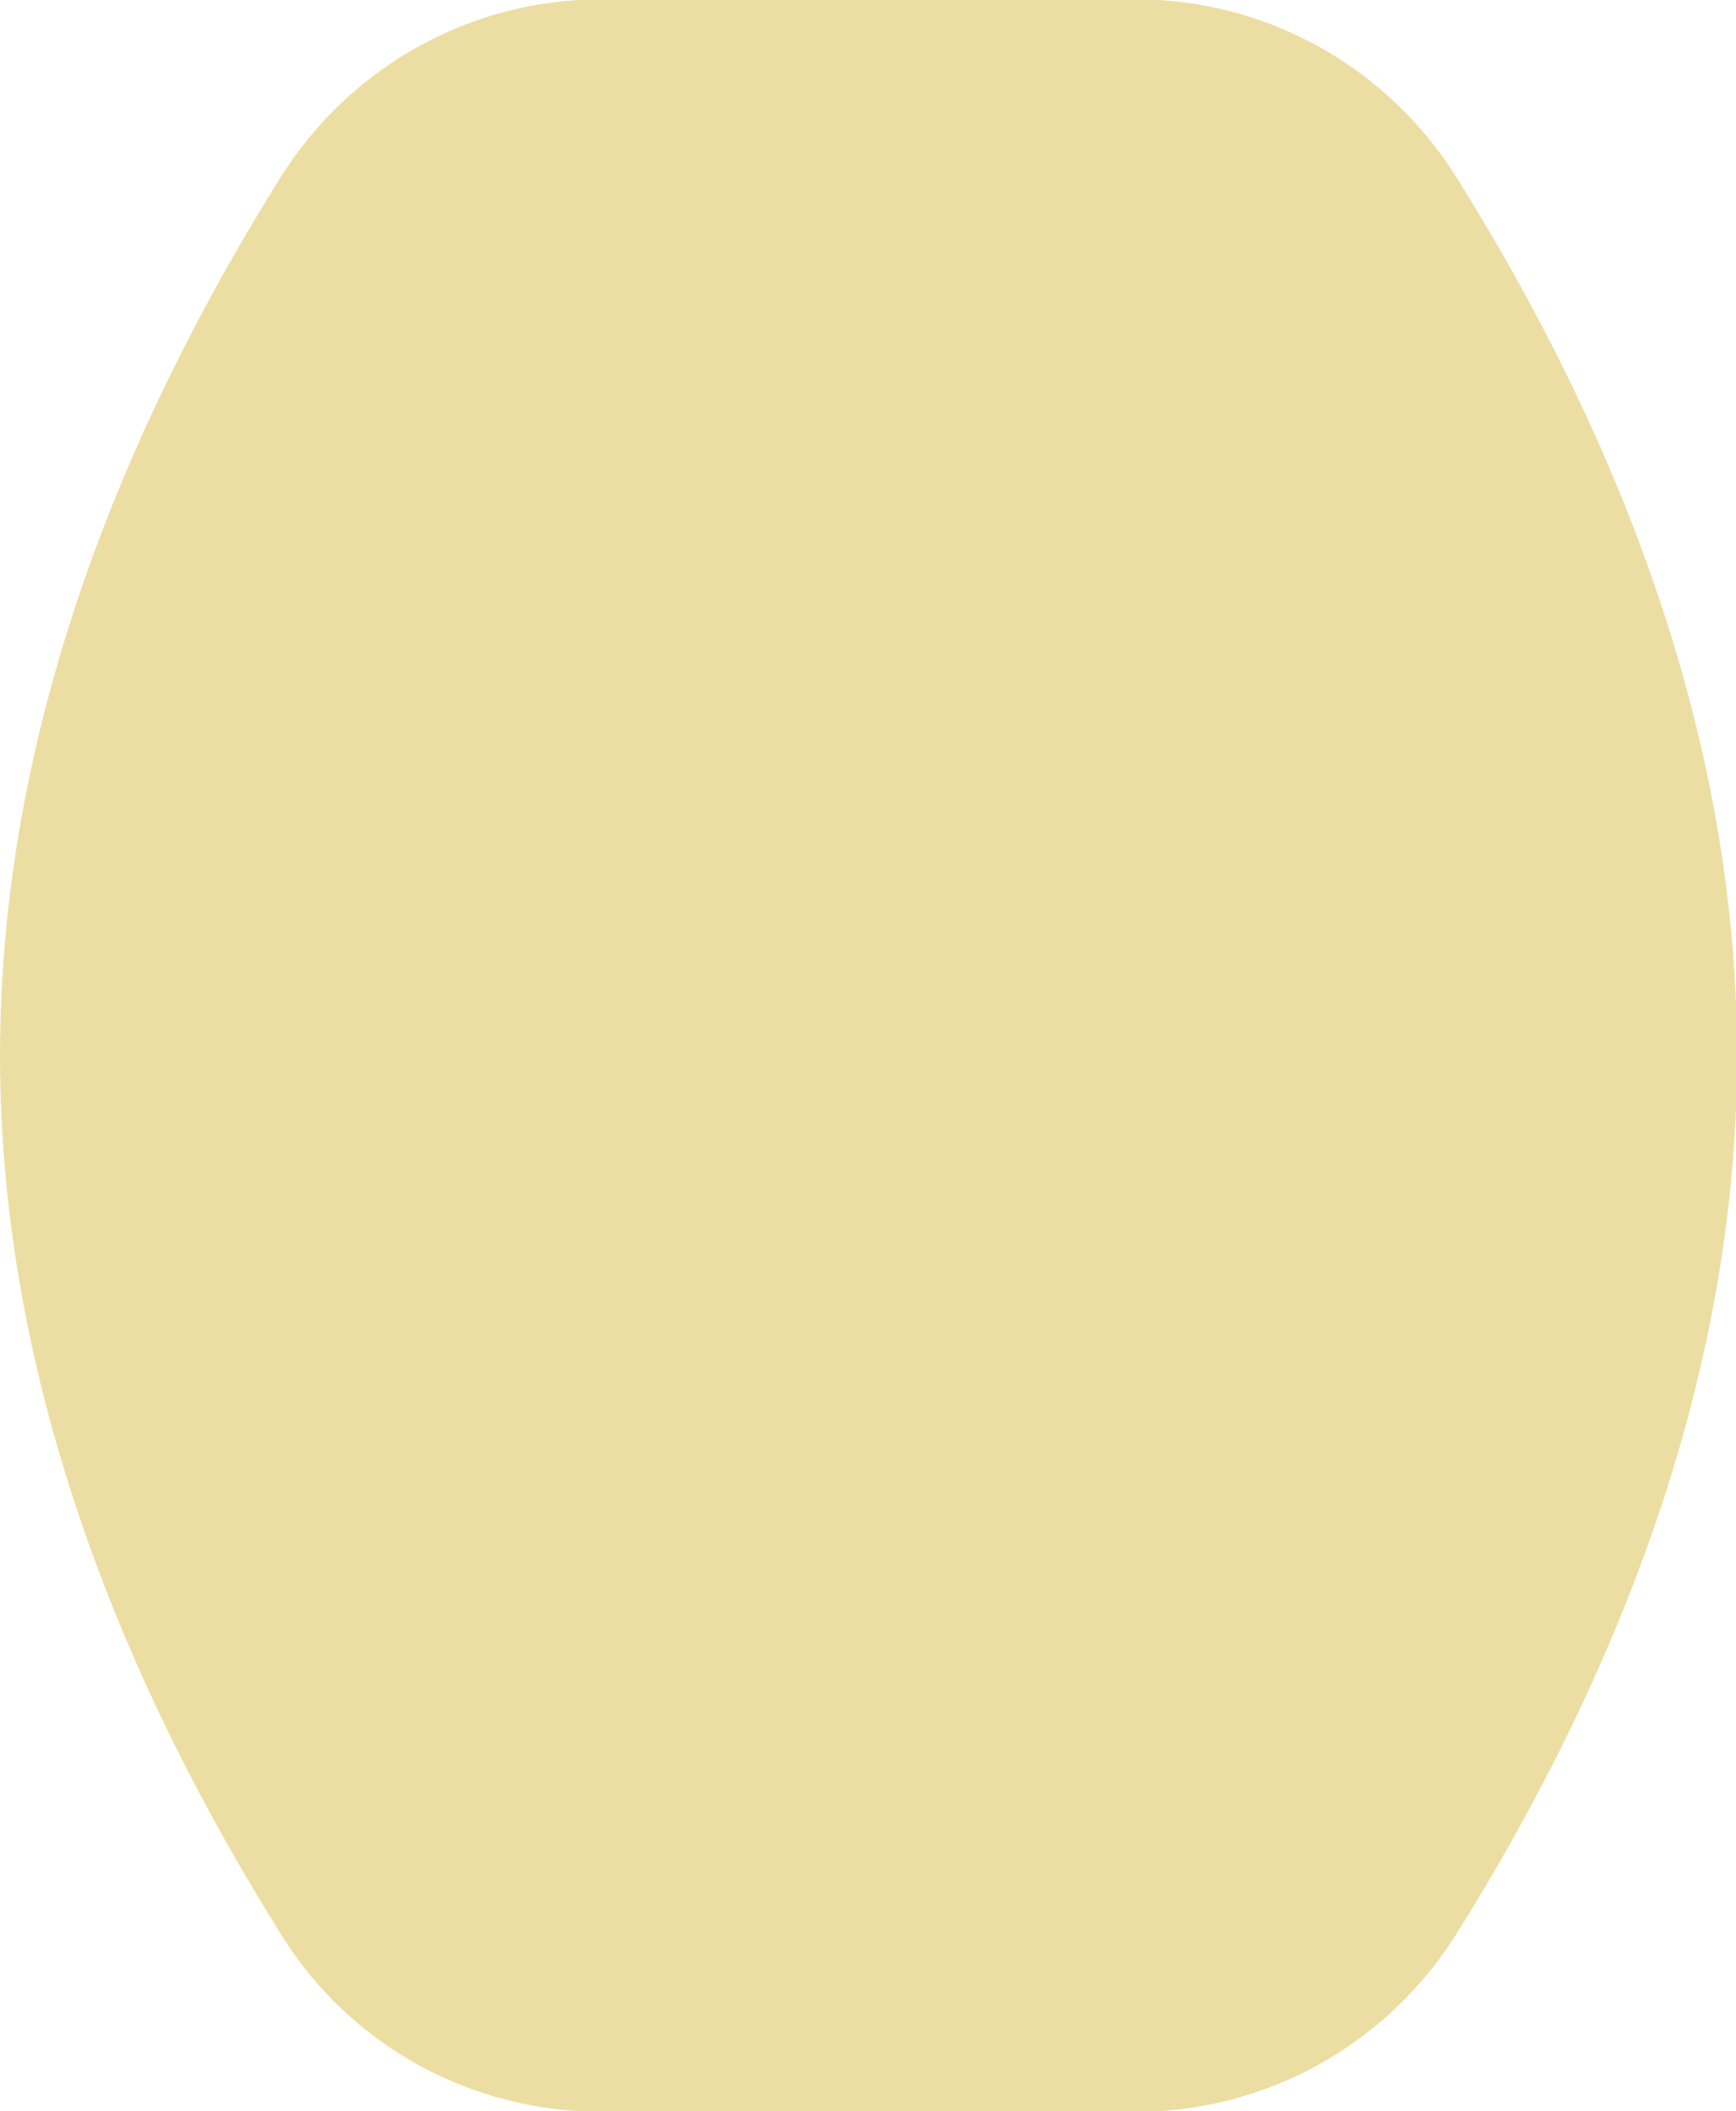 <?xml version="1.0" encoding="UTF-8" standalone="no"?>
<!-- Created with Inkscape (http://www.inkscape.org/) -->

<svg
   width="26.396mm"
   height="32.089mm"
   viewBox="0 0 26.396 32.089"
   version="1.1"
   id="svg1"
   inkscape:export-filename="Rectangulo Oscuro.svg"
   inkscape:export-xdpi="96"
   inkscape:export-ydpi="96"
   xmlns:inkscape="http://www.inkscape.org/namespaces/inkscape"
   xmlns:sodipodi="http://sodipodi.sourceforge.net/DTD/sodipodi-0.dtd"
   xmlns="http://www.w3.org/2000/svg"
   xmlns:svg="http://www.w3.org/2000/svg">
  <sodipodi:namedview
     id="namedview1"
     pagecolor="#ffffff"
     bordercolor="#000000"
     borderopacity="0.25"
     inkscape:showpageshadow="2"
     inkscape:pageopacity="0.0"
     inkscape:pagecheckerboard="0"
     inkscape:deskcolor="#d1d1d1"
     inkscape:document-units="mm" />
  <defs
     id="defs1">
    <clipPath
       clipPathUnits="userSpaceOnUse"
       id="clipPath17070">
      <path
         d="M 0,8552.461 H 7445.35 V 0 H 0 Z"
         transform="translate(-3835.093,-5980.098)"
         id="path17070" />
    </clipPath>
  </defs>
  <g
     inkscape:label="Capa 1"
     inkscape:groupmode="layer"
     id="layer1"
     transform="translate(-139.7,-35.454)">
    <path
       id="path17069"
       d="m 0,0 c 0,-14.252 5.492,-27.326 12.189,-37.971 2.953,-4.693 8.141,-7.508 13.686,-7.508 h 23.078 c 5.613,0 10.809,2.912 13.788,7.669 6.648,10.616 12.082,23.63 12.082,37.81 0,14.182 -5.436,27.198 -12.085,37.814 -2.979,4.757 -8.175,7.668 -13.787,7.668 H 25.872 c -5.613,0 -10.809,-2.911 -13.788,-7.668 C 5.436,27.198 0,14.182 0,0"
       style="fill:#ecdea2;fill-opacity:1;fill-rule:nonzero;stroke:none"
       transform="matrix(0.353,0,0,-0.353,139.7,51.499)"
       clip-path="url(#clipPath17070)" />
  </g>
</svg>
